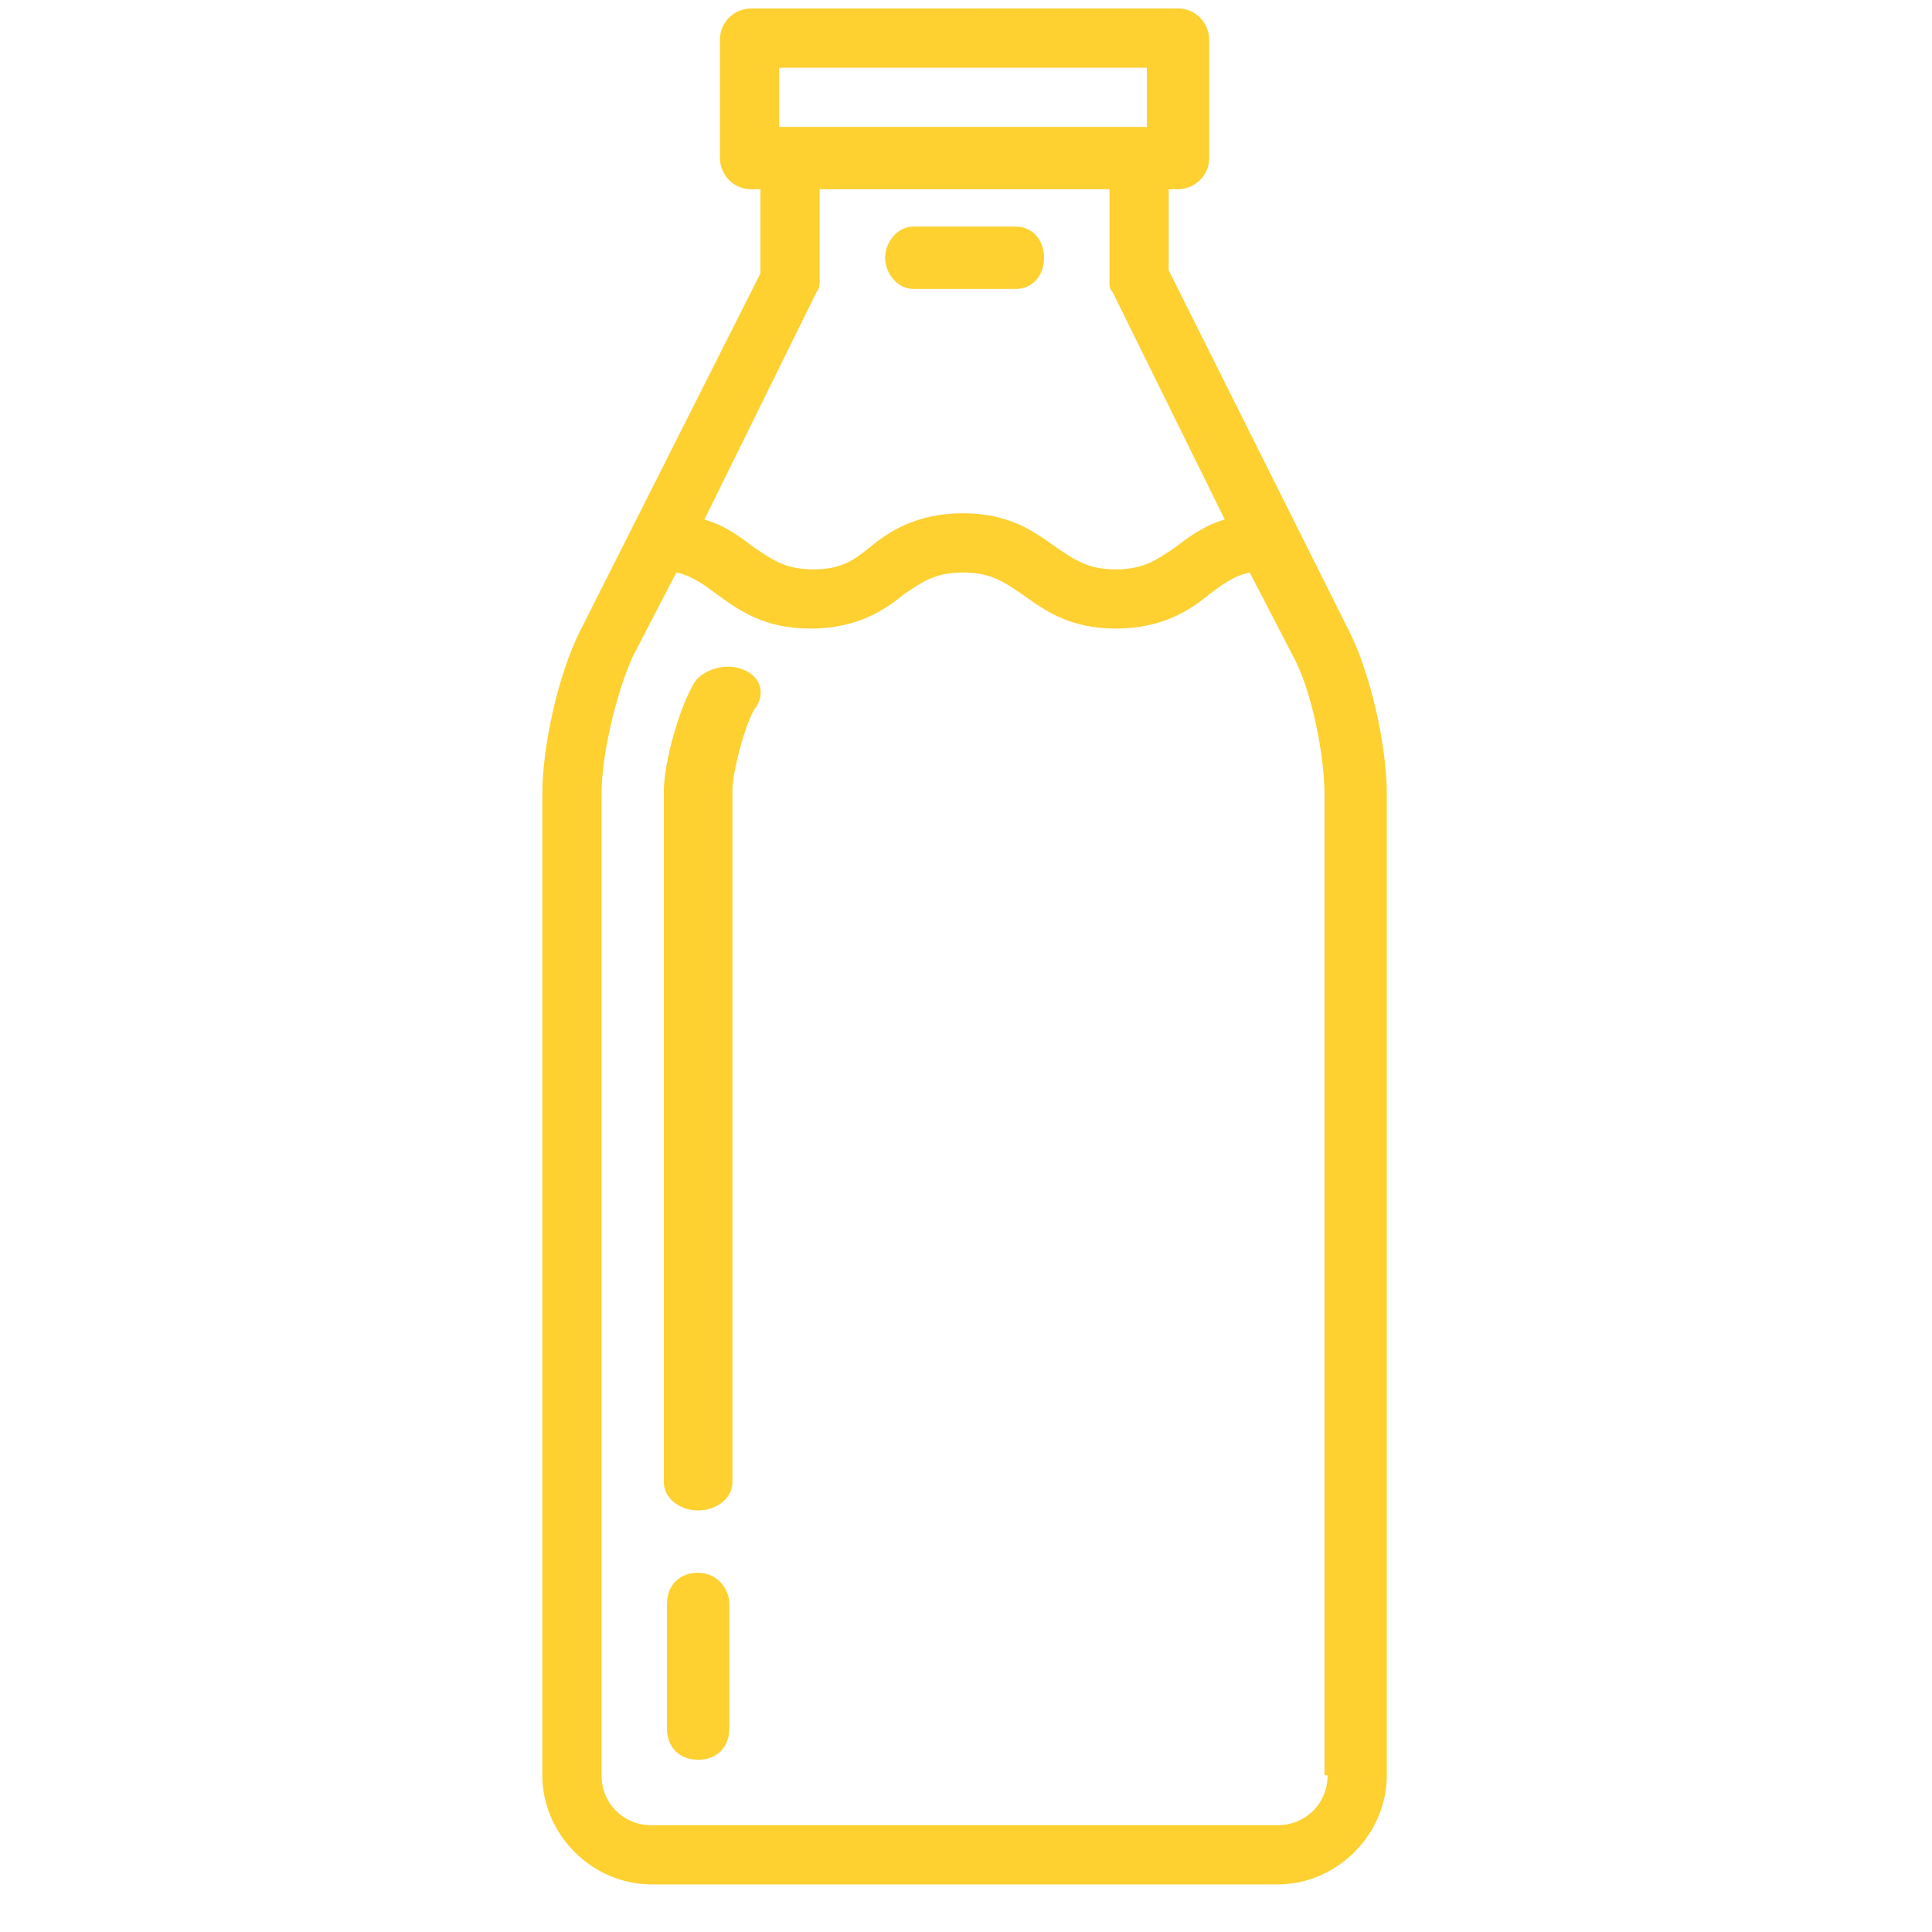 <?xml version="1.0" encoding="utf-8"?>
<!-- Generator: Adobe Illustrator 25.2.3, SVG Export Plug-In . SVG Version: 6.00 Build 0)  -->
<svg version="1.1" id="Calque_1" xmlns="http://www.w3.org/2000/svg" xmlns:xlink="http://www.w3.org/1999/xlink" x="0px" y="0px"
	 viewBox="0 0 62 62" style="enable-background:new 0 0 62 62;" xml:space="preserve">
<style type="text/css">
	.st0{fill:#FED030;}
</style>
<g id="Lactalis---Fromagerie-de-l_x27_Étoile">
	<g id="FDE----D-Page-Produit" transform="translate(-415, -1473)">
		<g id="Group-12" transform="translate(368.673, 1448)">
			<g id="Icone_x2F_Bouteille" transform="translate(46.656, 25.272)">
				<g id="_x30_01-milk-bottle" transform="translate(17.075, 0)">
					<path id="Shape" class="st0" d="M25.9,20L20.1,8.4V5.8h0.3c0.5,0,1-0.4,1-1V1c0-0.5-0.4-1-1-1H6.7c-0.5,0-1,0.4-1,1v3.8
						c0,0.5,0.4,1,1,1H7v2.7L1.2,20C0.5,21.4,0,23.7,0,25.2v31.5c0,1.9,1.6,3.5,3.5,3.5h20.1c1.9,0,3.5-1.6,3.5-3.5V25.2
						C27.1,23.7,26.6,21.4,25.9,20z M7.6,1.9h11.8v1.9H7.6V1.9z M8.8,9.1C8.9,9,8.9,8.8,8.9,8.7V5.8h9.3v2.9c0,0.2,0,0.3,0.1,0.4
						l3.6,7.3c-0.7,0.2-1.2,0.6-1.6,0.9c-0.6,0.4-1,0.7-1.9,0.7s-1.3-0.3-1.9-0.7c-0.7-0.5-1.5-1.1-3-1.1c-1.5,0-2.4,0.6-3,1.1
						C10,17.7,9.6,18,8.7,18c-0.9,0-1.3-0.3-1.9-0.7c-0.4-0.3-0.9-0.7-1.6-0.9L8.8,9.1L8.8,9.1z M25.2,56.7c0,0.9-0.7,1.6-1.6,1.6
						H3.5c-0.9,0-1.6-0.7-1.6-1.6V25.2c0-1.3,0.5-3.3,1-4.4l1.4-2.7c0.5,0.1,0.9,0.4,1.3,0.7c0.7,0.5,1.5,1.1,3,1.1s2.4-0.6,3-1.1
						c0.6-0.4,1-0.7,1.9-0.7c0.9,0,1.3,0.3,1.9,0.7c0.7,0.5,1.5,1.1,3,1.1c1.5,0,2.4-0.6,3-1.1c0.4-0.3,0.8-0.6,1.3-0.7l1.4,2.7
						c0.6,1.1,1,3.2,1,4.4V56.7L25.2,56.7z"/>
					<path id="Path" class="st0" d="M5,50.2c-0.6,0-1,0.4-1,1v4c0,0.6,0.4,1,1,1s1-0.4,1-1v-4C6,50.7,5.6,50.2,5,50.2z"/>
					<path id="Path_1_" class="st0" d="M6.4,21.2c-0.5-0.2-1.2,0-1.5,0.4c-0.5,0.8-1,2.6-1,3.5v22.2c0,0.5,0.5,0.9,1.1,0.9
						s1.1-0.4,1.1-0.9V25.1c0-0.6,0.4-2.1,0.7-2.6C7.2,22,7,21.4,6.4,21.2z"/>
					<path id="Path_2_" class="st0" d="M11.9,9h3.3c0.5,0,0.9-0.4,0.9-1s-0.4-1-0.9-1h-3.3C11.4,7,11,7.5,11,8S11.4,9,11.9,9z"/>
				</g>
			</g>
		</g>
	</g>
</g>
</svg>
